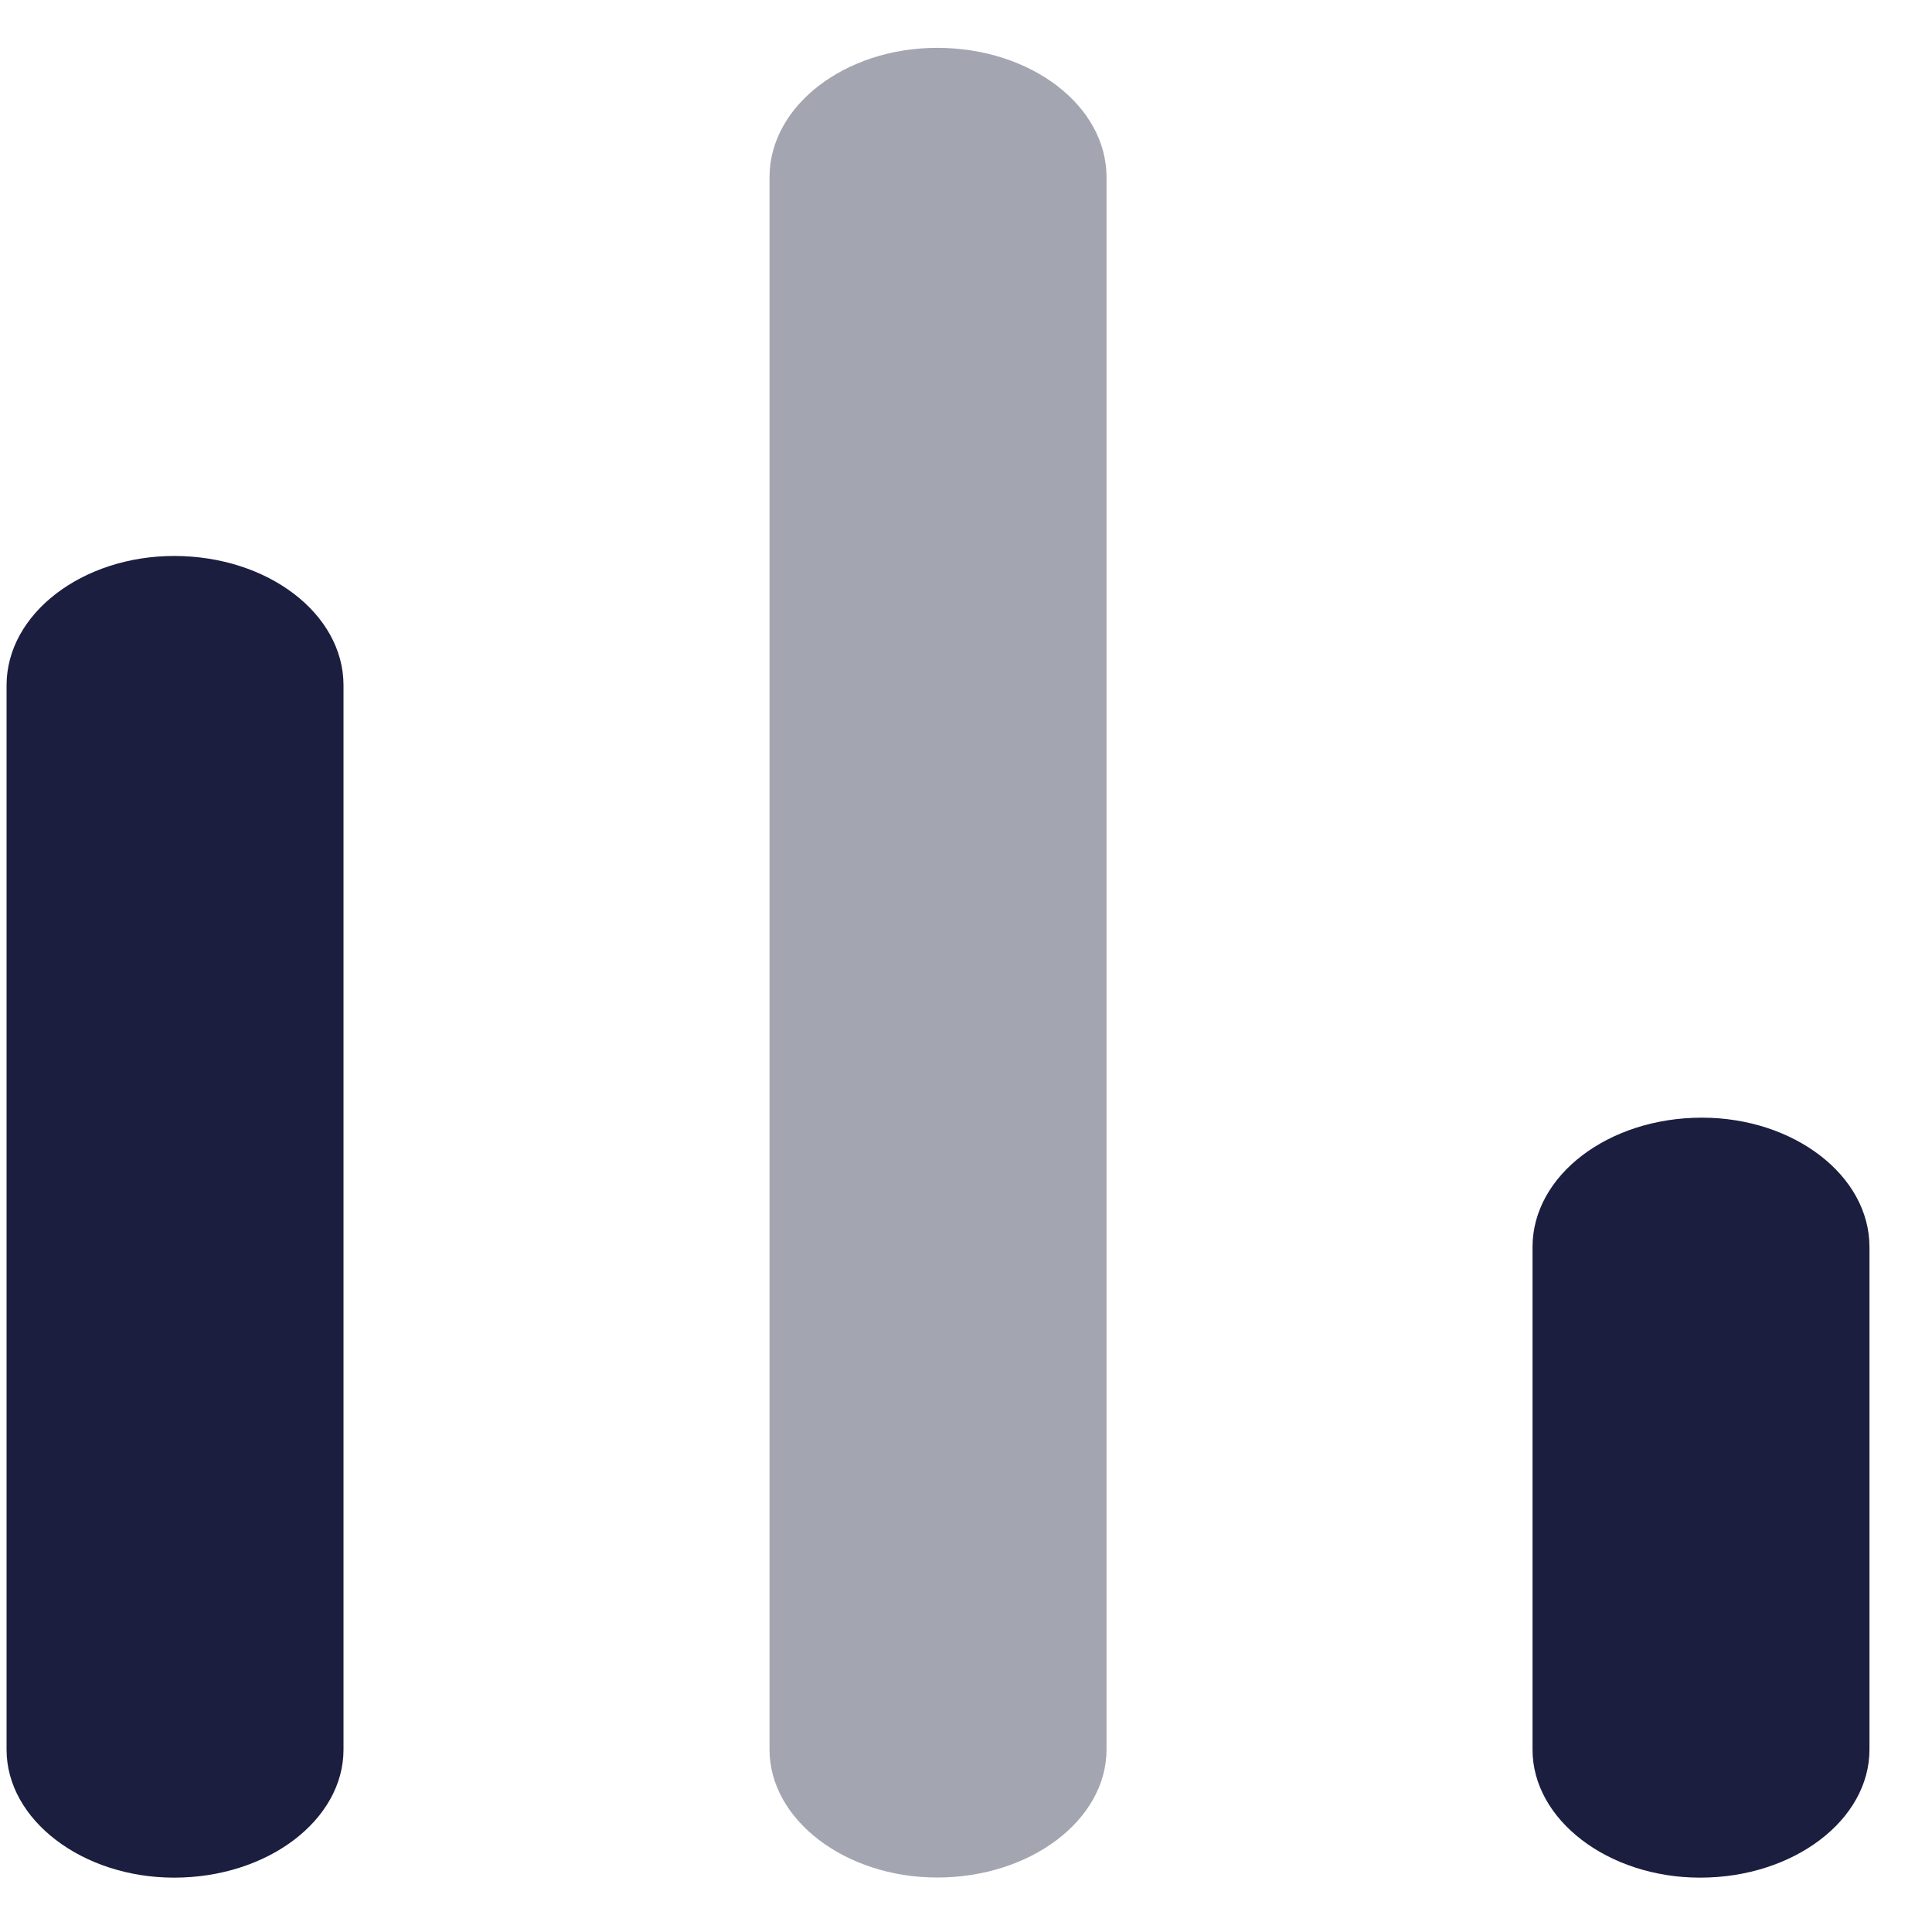 <svg width="30" height="30" viewBox="0 0 30 30" fill="none" xmlns="http://www.w3.org/2000/svg">
<path d="M2.704 8.633C1.277 8.633 0.102 9.531 0.102 10.642V27.168C0.102 28.258 1.277 29.156 2.704 29.156C4.159 29.156 5.334 28.258 5.334 27.168V10.642C5.334 9.531 4.159 8.633 2.704 8.633Z" fill="#1B1E3E"/>
<path opacity="0.4" d="M14.552 0.743C13.124 0.743 11.949 1.641 11.949 2.752V27.166C11.949 28.256 13.124 29.154 14.552 29.154C16.007 29.154 17.182 28.256 17.182 27.166V14.959V2.752C17.182 1.641 16.007 0.743 14.552 0.743Z" fill="#1B1E3E"/>
<path d="M26.427 17.355C24.972 17.355 23.797 18.253 23.797 19.364V27.168C23.797 28.258 24.972 29.156 26.399 29.156C27.854 29.156 29.029 28.258 29.029 27.168V19.364C29.029 18.253 27.854 17.355 26.427 17.355Z" fill="#1B1E3E"/>
</svg>
